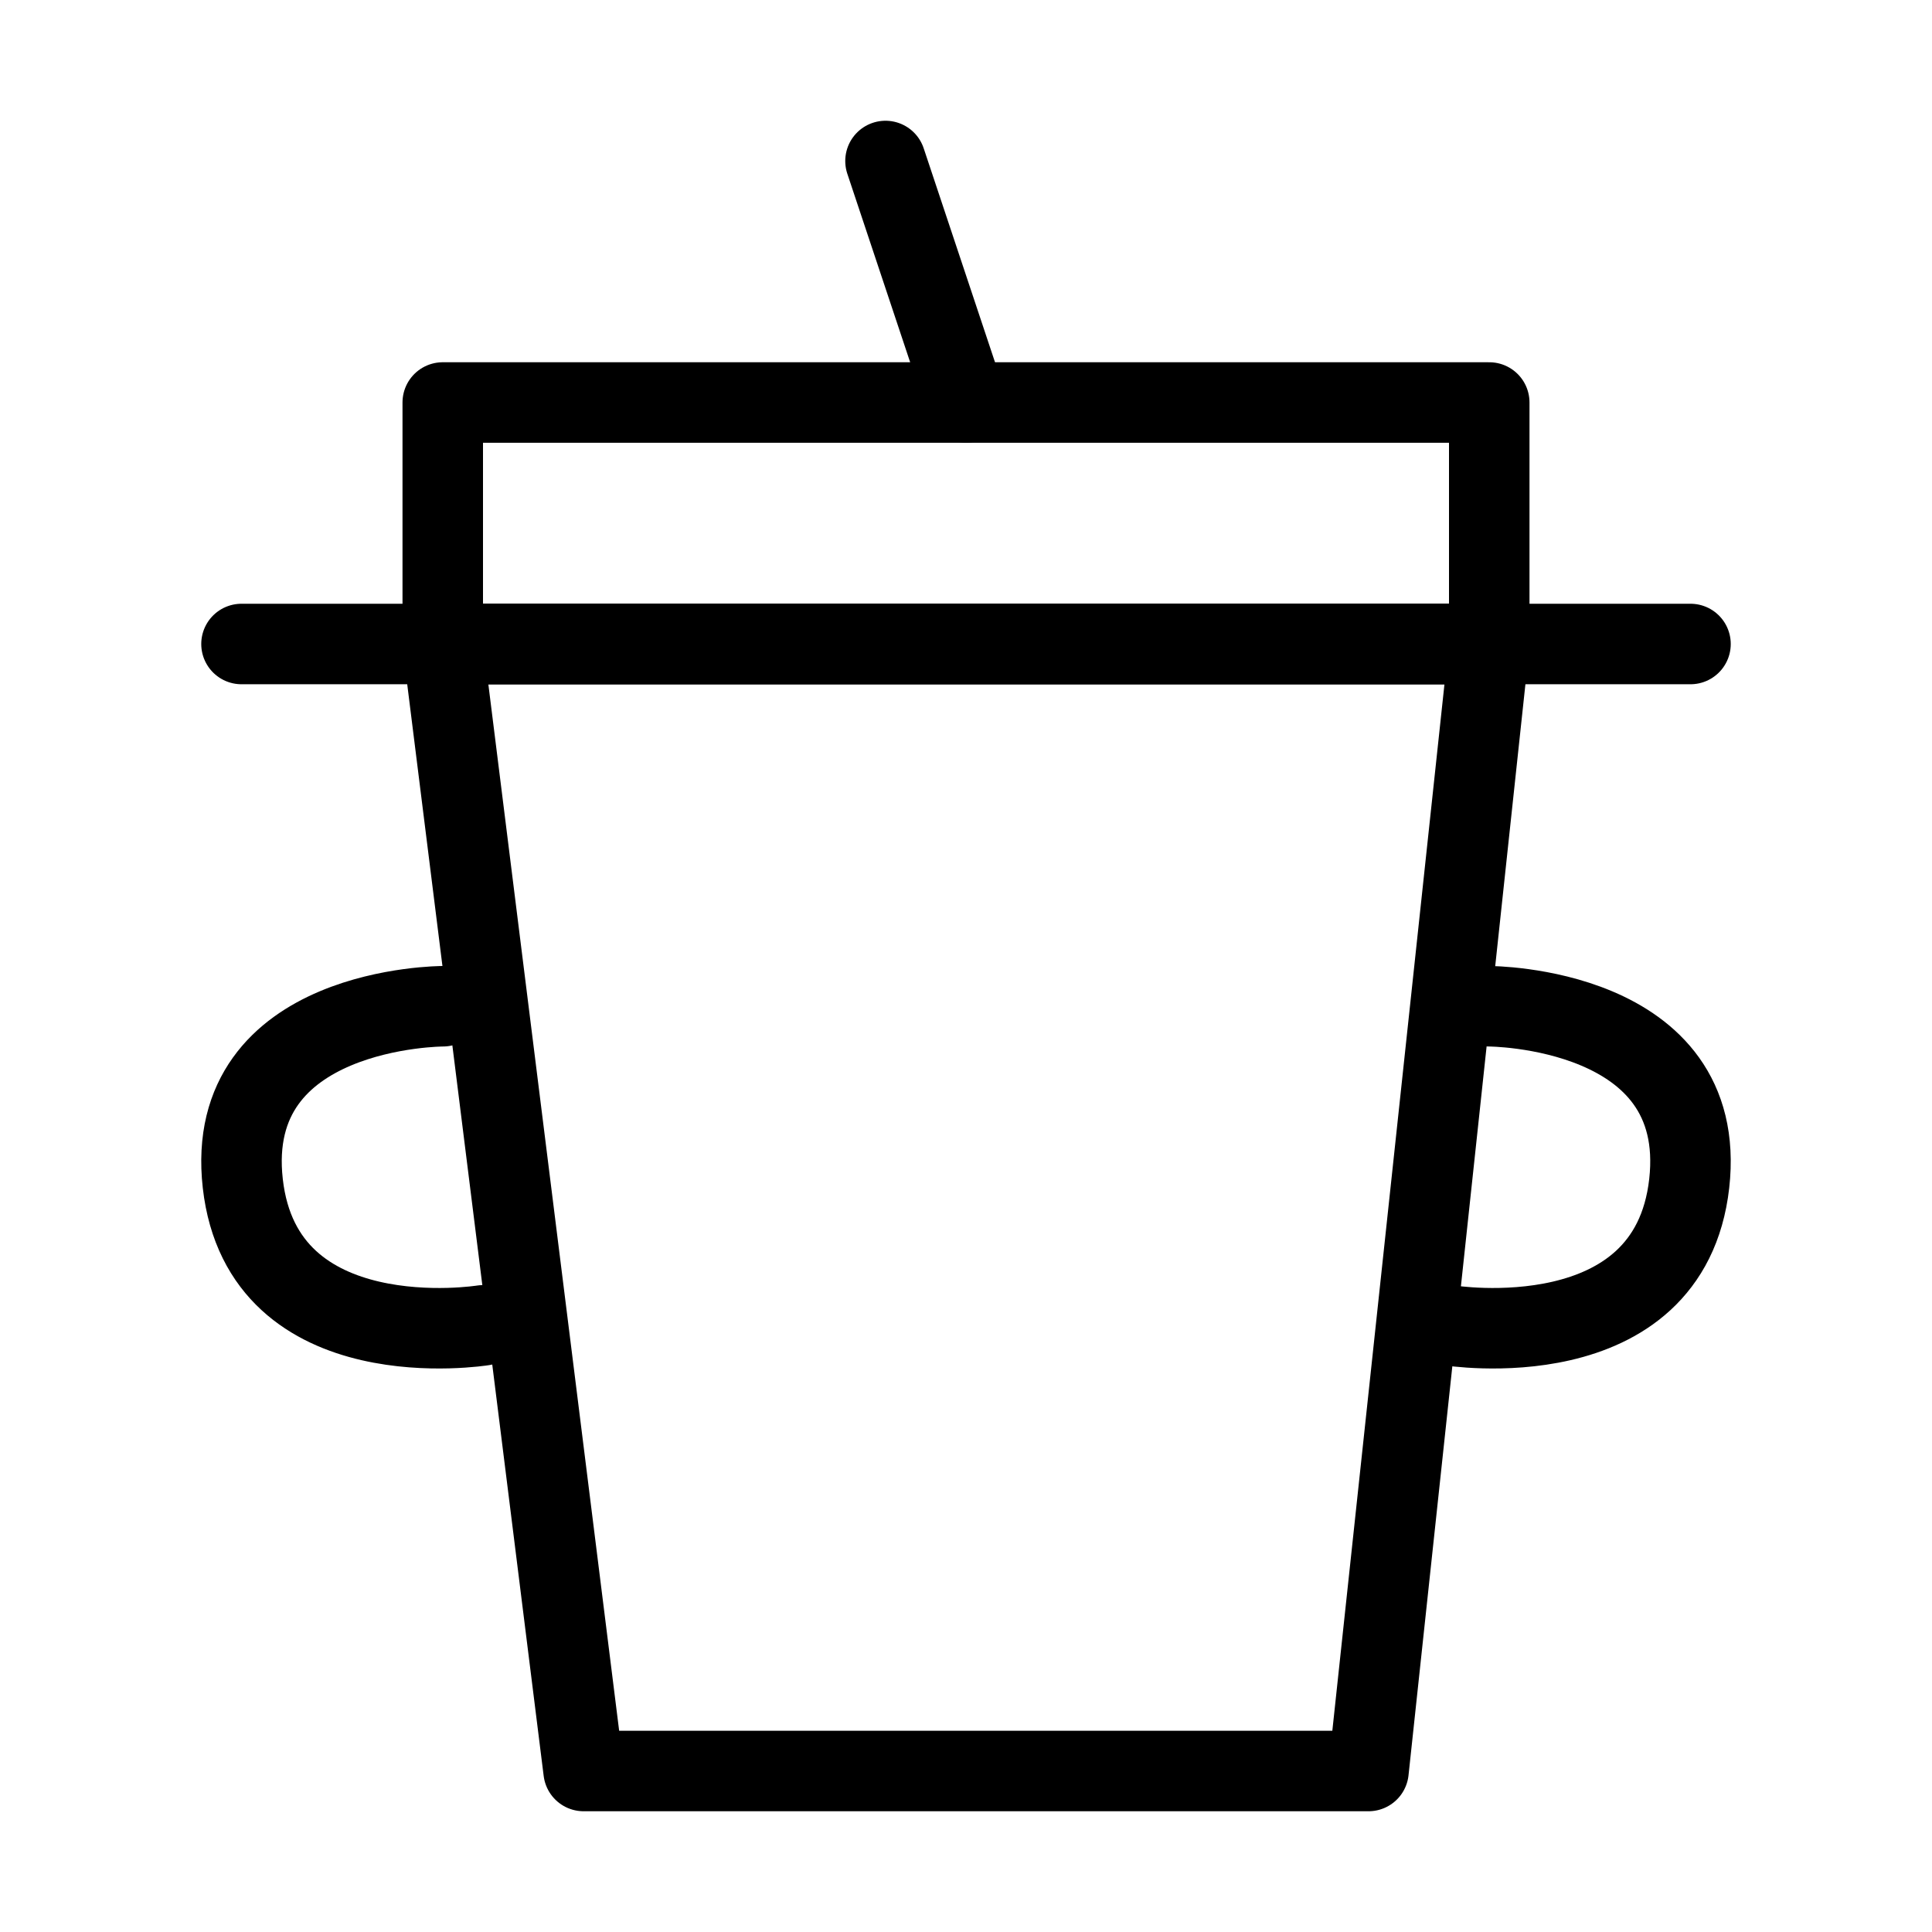 <svg viewBox="0 0 48 48" fill="none" xmlns="http://www.w3.org/2000/svg"><path d="M34 44L37 16H11L14.5 44H34Z" stroke="currentColor" stroke-width="2" stroke-linecap="round" stroke-linejoin="round"/><path d="M24 10L22 4" stroke="currentColor" stroke-width="2" stroke-linecap="round" stroke-linejoin="round"/><path d="M6 16H42" stroke="currentColor" stroke-width="2" stroke-linecap="round" stroke-linejoin="round"/><path d="M36.995 25C36.995 25 42.465 25 41.968 29.404C41.471 33.809 36 32.928 36 32.928" stroke="currentColor" stroke-width="2" stroke-linecap="round" stroke-linejoin="round"/><path d="M11.005 25C11.005 25 5.535 25 6.032 29.404C6.529 33.809 12 32.928 12 32.928" stroke="currentColor" stroke-width="2" stroke-linecap="round" stroke-linejoin="round"/><path d="M37 10H11V16H37V10Z" fill="none" stroke="currentColor" stroke-width="2" stroke-linecap="round" stroke-linejoin="round"/></svg>
